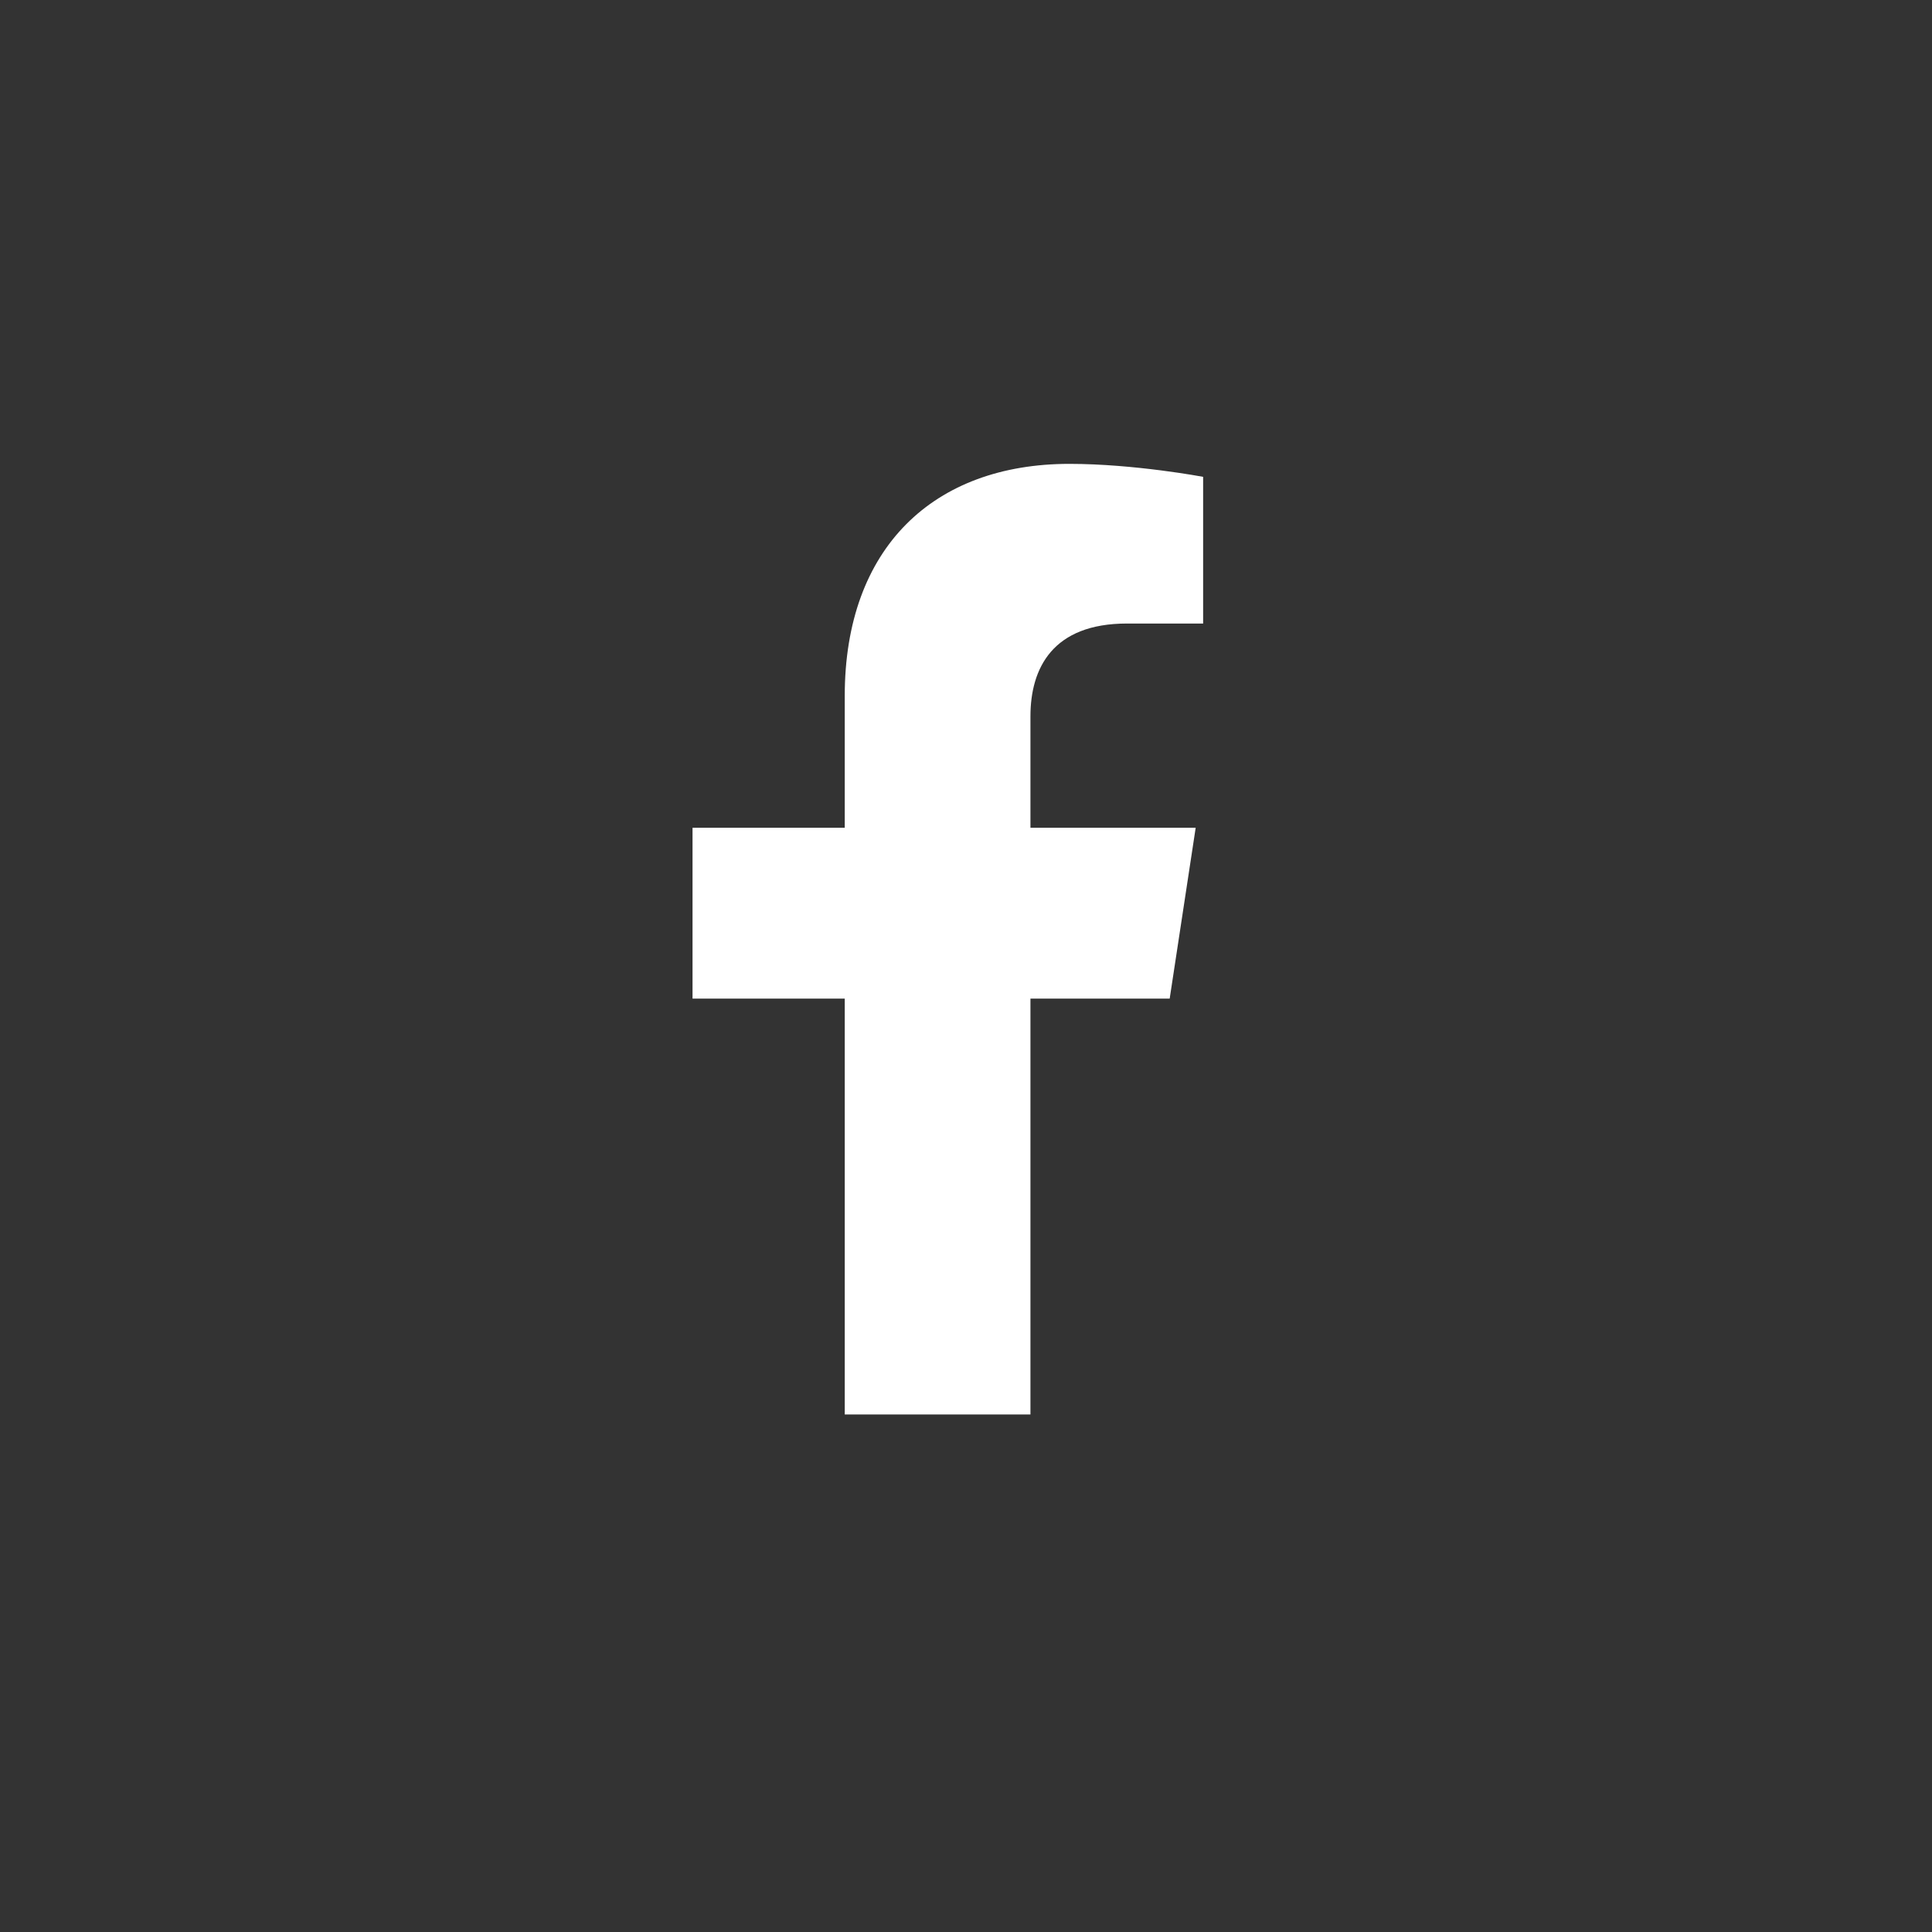 <svg width="42" height="42" viewBox="0 0 42 42" fill="none" xmlns="http://www.w3.org/2000/svg">
<rect x="0" y="0" width="42" height="42" fill="#333333" stroke="none"/>
<path d="M25.428 21.709H22.401V30.75H18.364V21.709H15.055V17.995H18.364V15.129C18.364 11.9 20.302 10.084 23.248 10.084C24.661 10.084 26.155 10.366 26.155 10.366V13.555H24.5C22.885 13.555 22.401 14.524 22.401 15.573V17.995H25.993L25.428 21.709Z" fill="white"/>
</svg>
